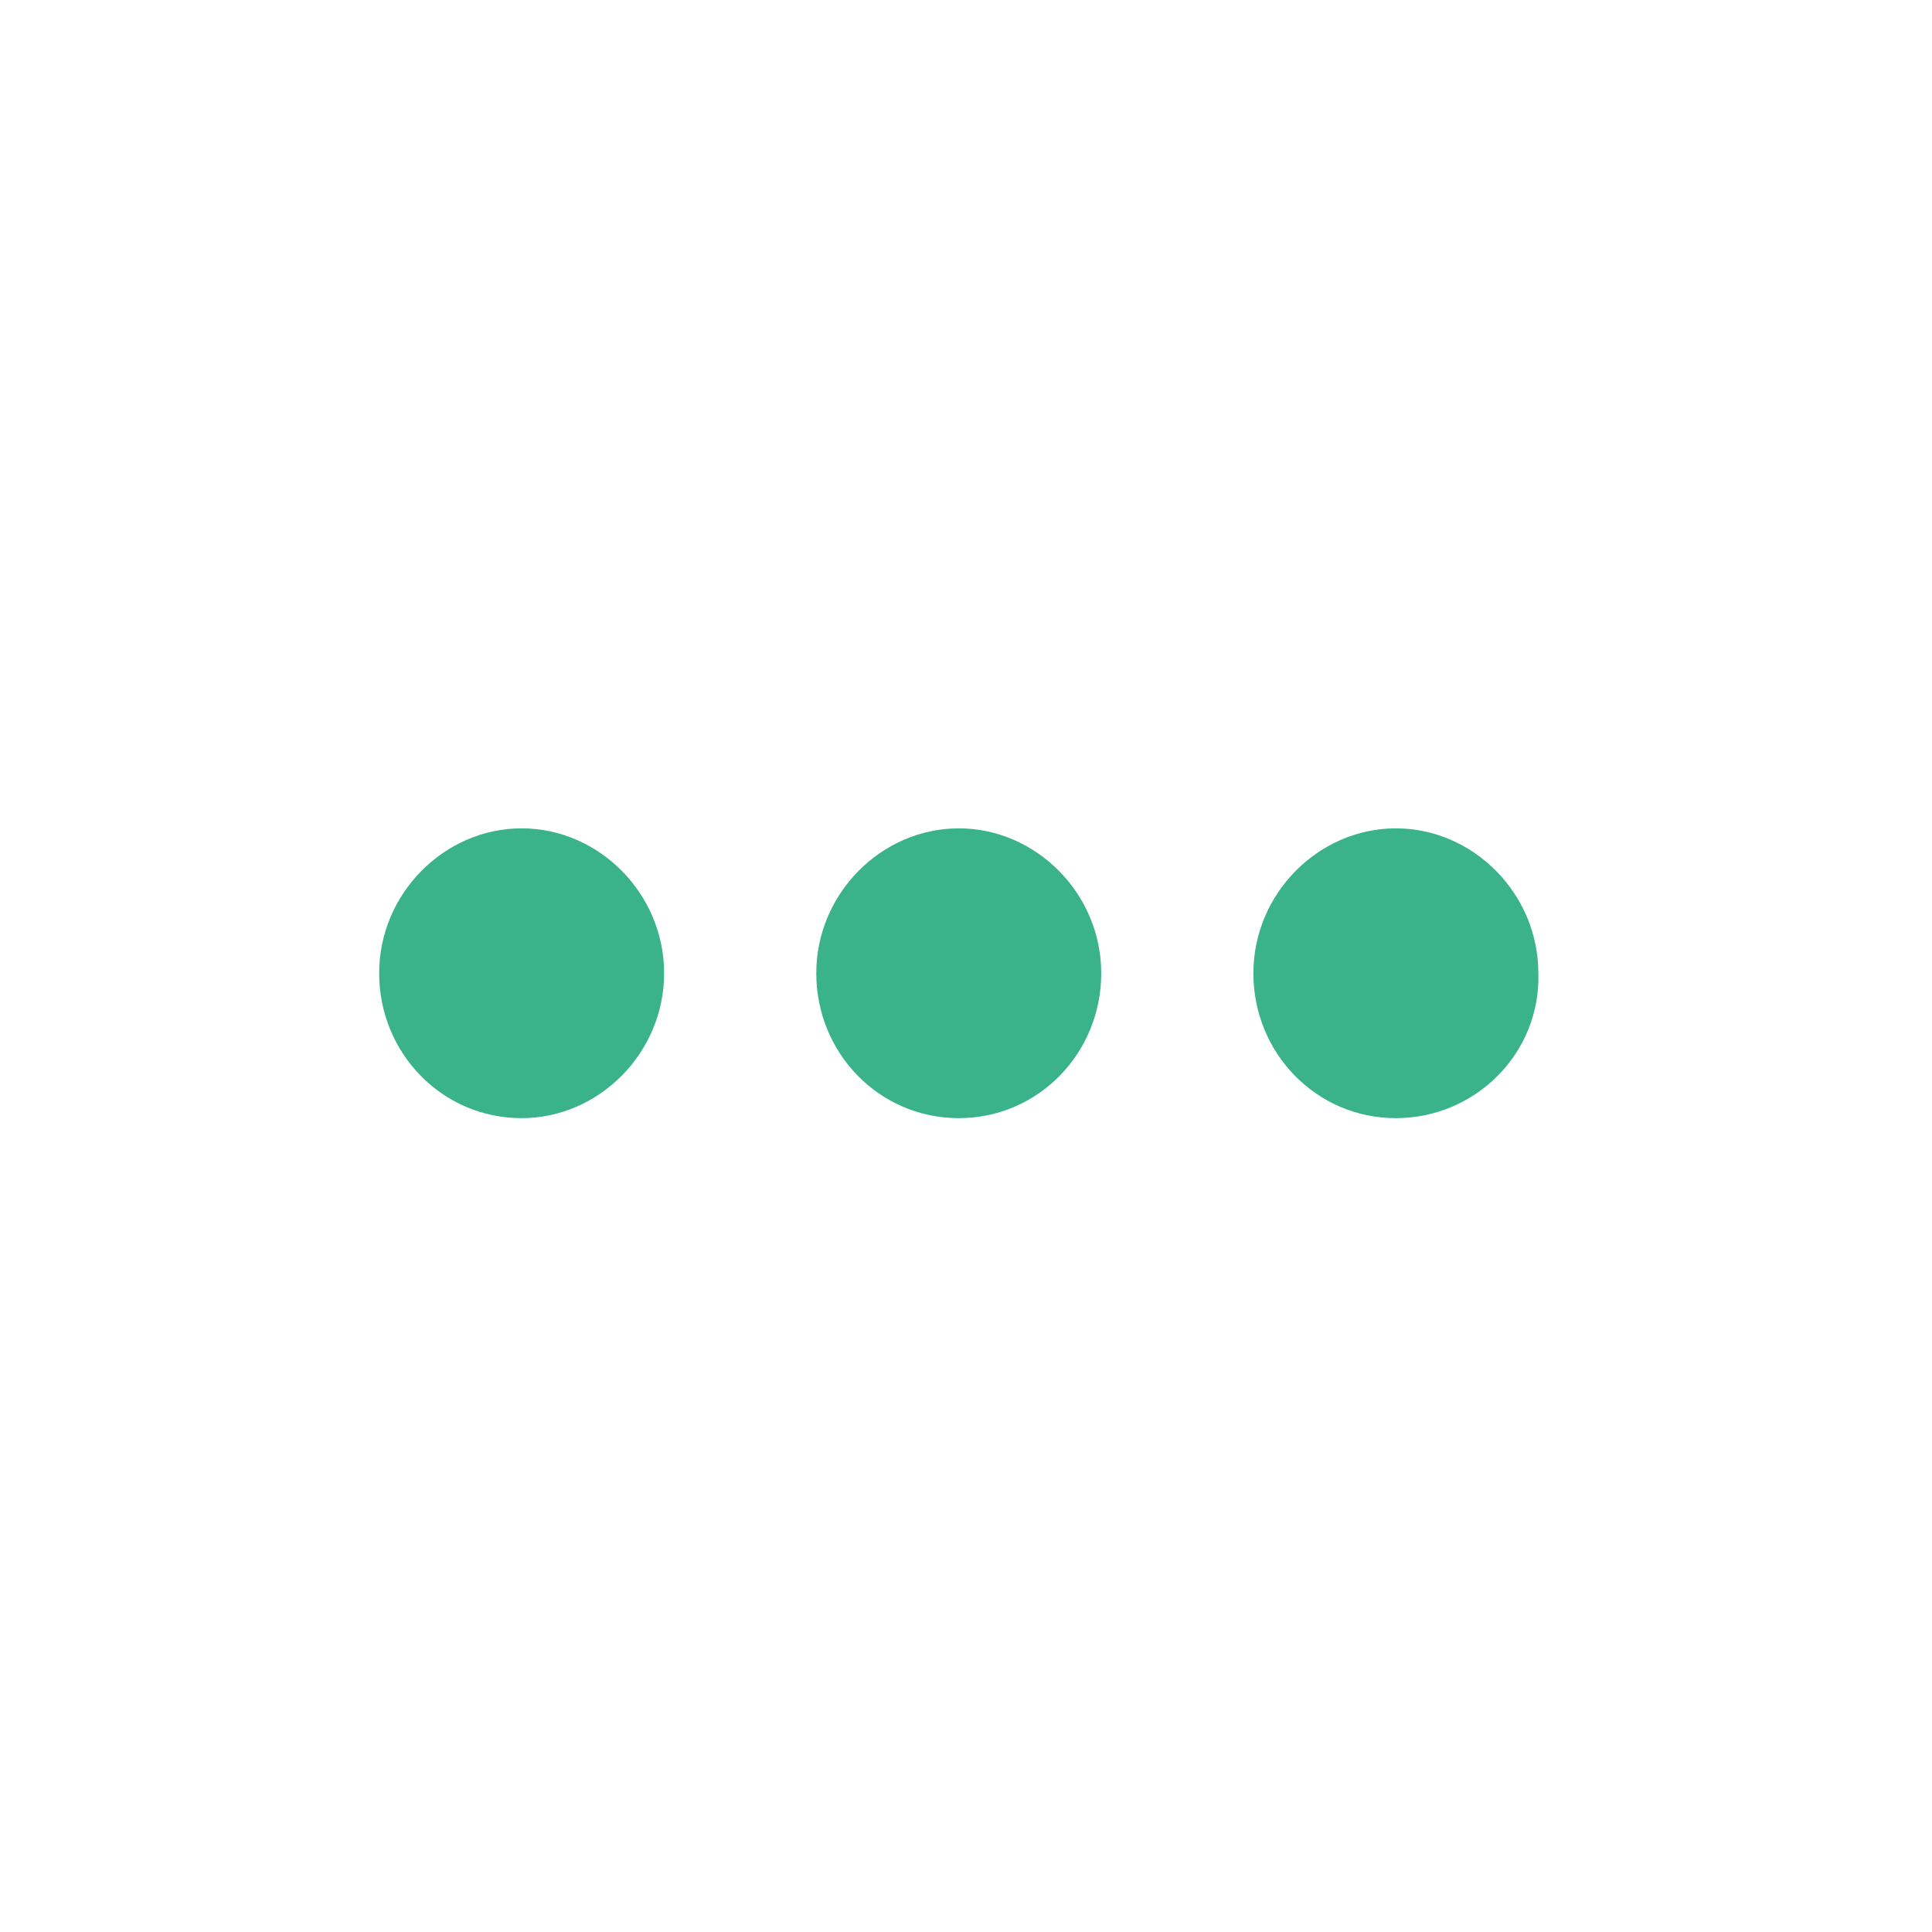 <?xml version="1.0" encoding="utf-8"?>
<!-- Generator: Adobe Illustrator 19.2.1, SVG Export Plug-In . SVG Version: 6.00 Build 0)  -->
<svg version="1.1" id="レイヤー_1" xmlns="http://www.w3.org/2000/svg" xmlns:xlink="http://www.w3.org/1999/xlink" x="0px"
	 y="0px" viewBox="0 0 80 80" style="enable-background:new 0 0 80 80;" xml:space="preserve">
<style type="text/css">
	.st0{fill:#FFFFFF;}
	.st1{fill:#3BB38A;}
</style>
<title>icon-o1</title>
<rect class="st0" width="80" height="80"/>
<path class="st1" d="M21.6,46.3c-3.3,0-5.9-2.7-5.9-6s2.7-6,5.9-6s5.9,2.7,5.9,6S24.8,46.3,21.6,46.3z"/>
<path class="st1" d="M39.7,46.3c-3.3,0-5.9-2.7-5.9-6s2.7-6,5.9-6s5.9,2.7,5.9,6C45.6,43.6,43,46.3,39.7,46.3z"/>
<path class="st1" d="M57.8,46.3c-3.3,0-5.9-2.7-5.9-6s2.7-6,5.9-6s5.9,2.7,5.9,6C63.8,43.6,61.1,46.3,57.8,46.3z"/>
</svg>
